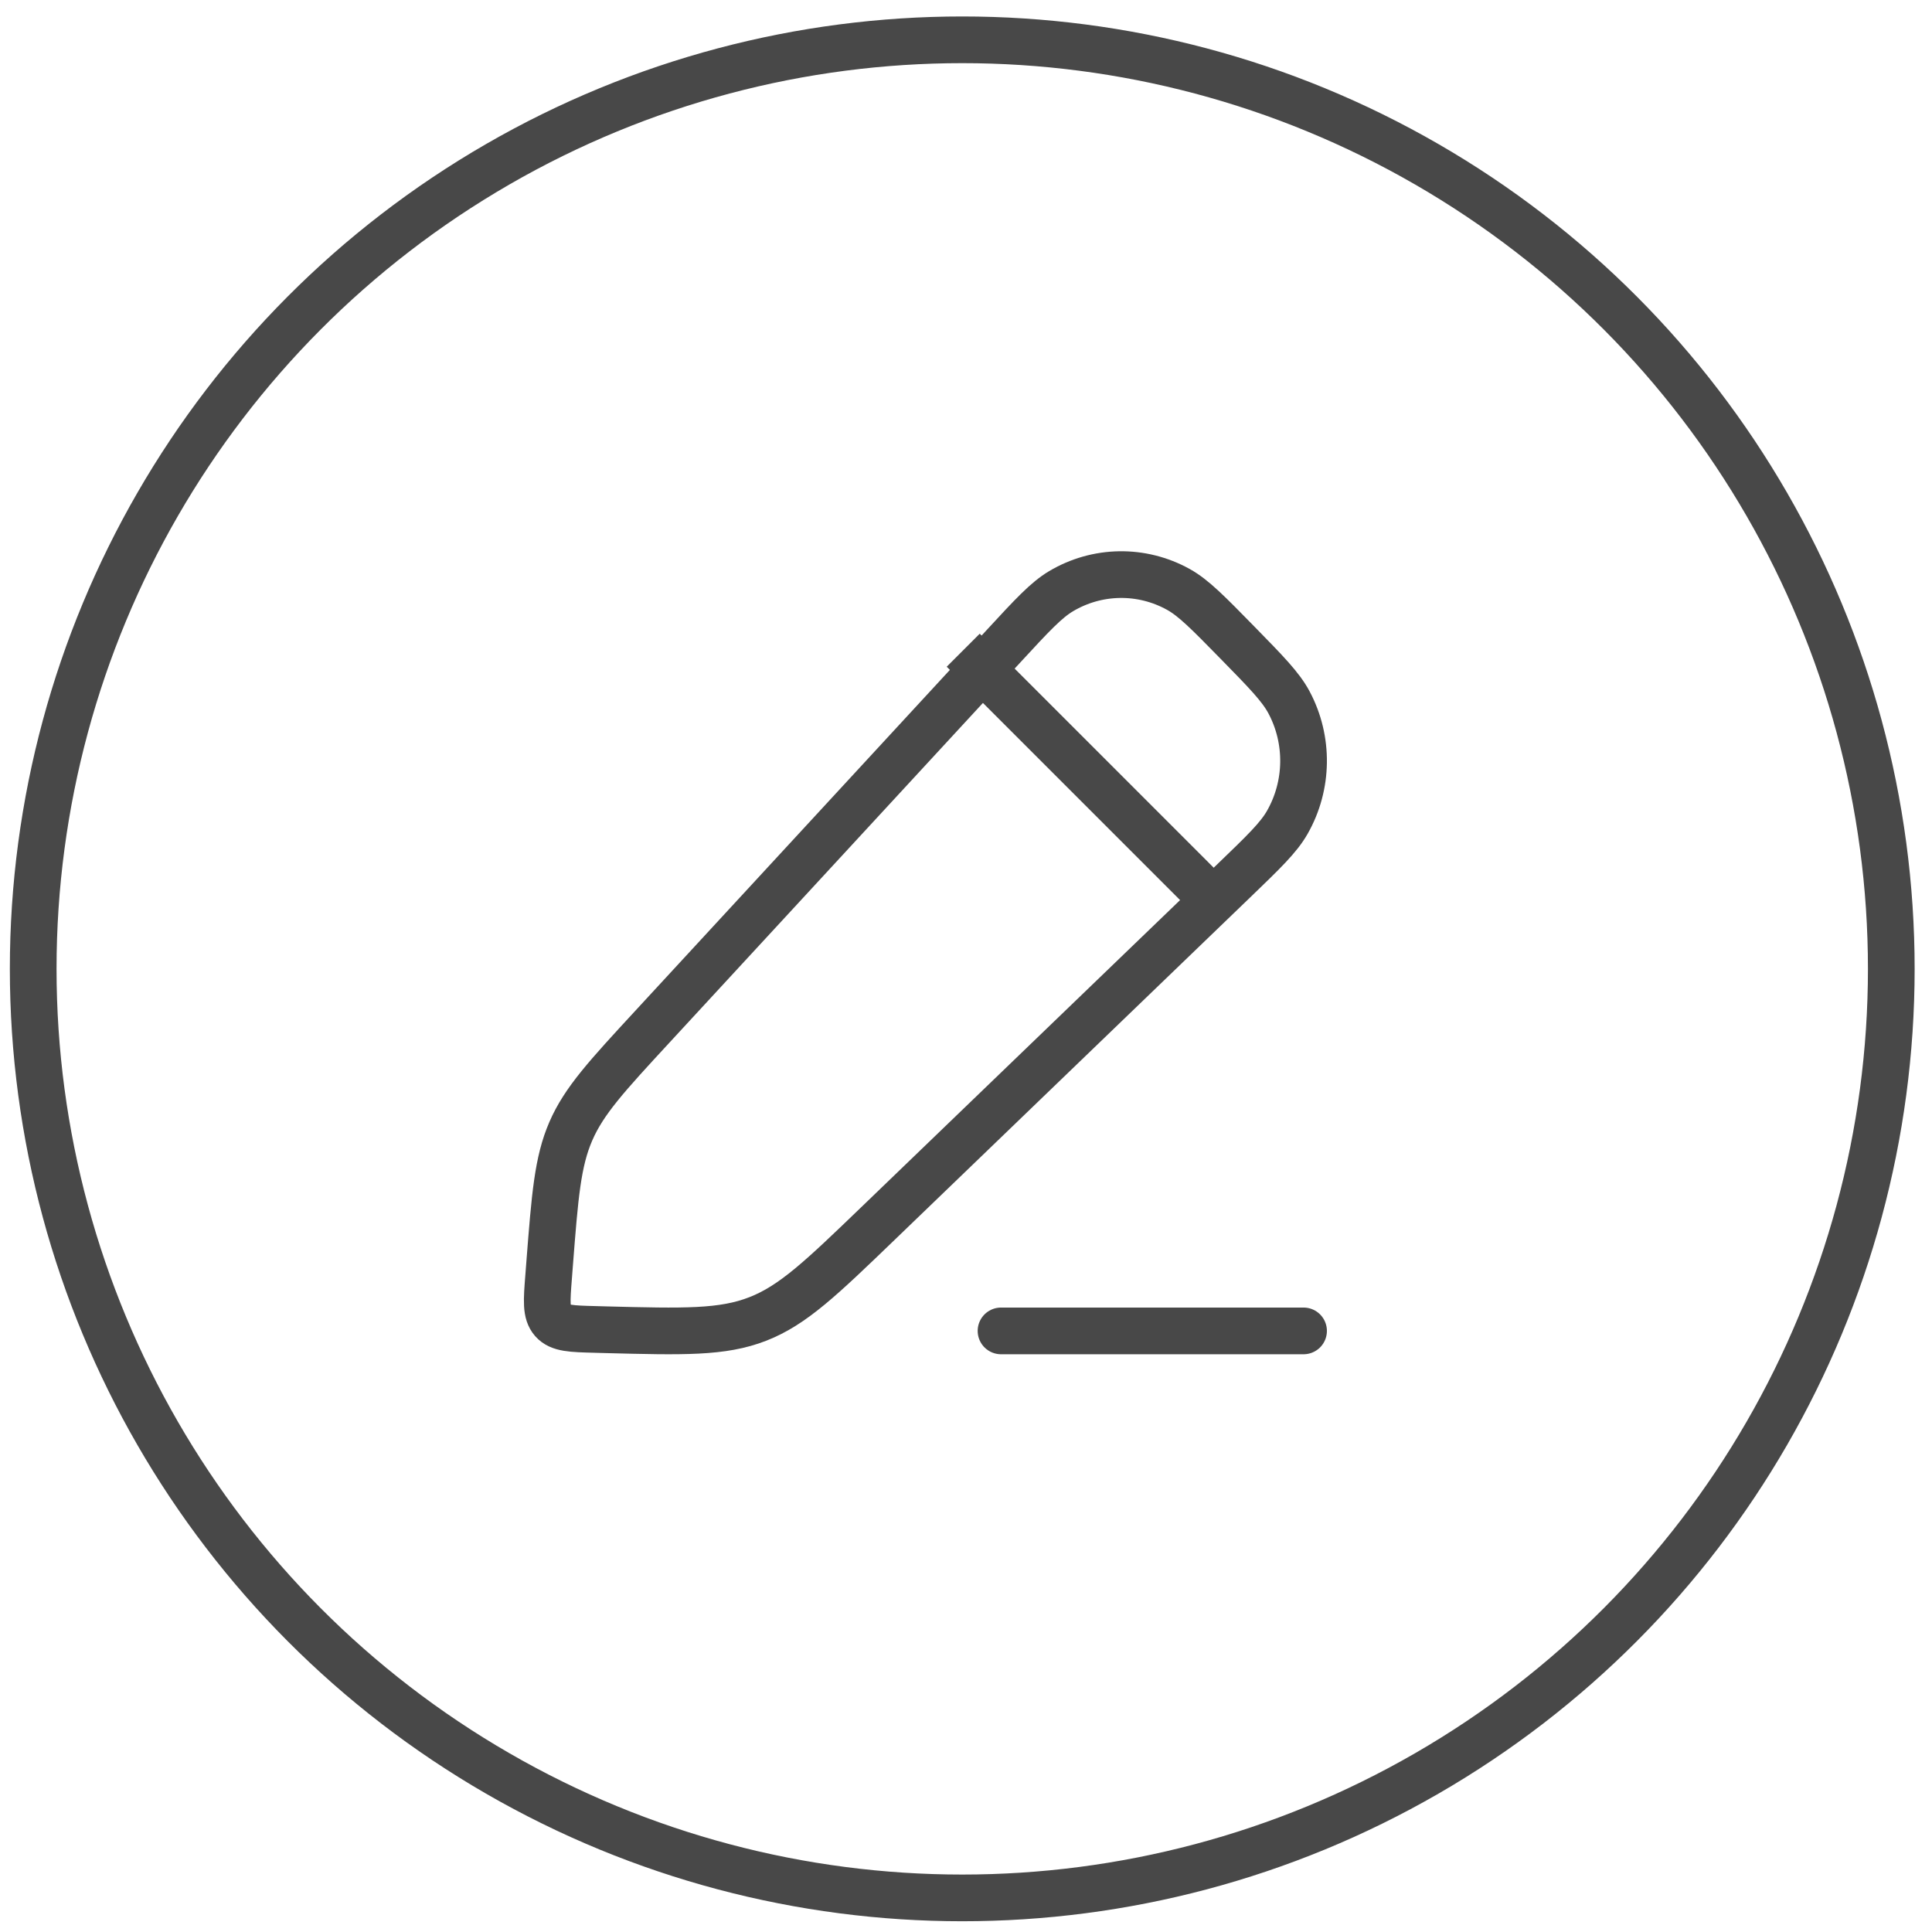 <svg width="71" height="71" viewBox="0 0 71 71" fill="none" xmlns="http://www.w3.org/2000/svg">
<circle cx="35.362" cy="35.605" r="34.142" stroke="#484848" stroke-width="1.716"/>
<path d="M36.89 23.736C37.926 22.614 38.444 22.053 38.994 21.726C40.321 20.937 41.956 20.912 43.306 21.661C43.865 21.972 44.399 22.517 45.467 23.608C46.534 24.698 47.068 25.243 47.372 25.815C48.105 27.194 48.081 28.863 47.308 30.22C46.988 30.782 46.439 31.311 45.34 32.369L32.272 44.956C30.191 46.96 29.15 47.963 27.849 48.471C26.549 48.979 25.119 48.941 22.259 48.867L21.87 48.856C20.999 48.834 20.564 48.822 20.311 48.535C20.058 48.248 20.092 47.804 20.162 46.918L20.199 46.436C20.393 43.94 20.491 42.692 20.978 41.57C21.465 40.448 22.306 39.538 23.988 37.716L36.89 23.736Z" stroke="#484848" stroke-width="1.716" stroke-linejoin="round"/>
<path d="M35.398 23.895L45.125 33.623" stroke="#484848" stroke-width="1.716" stroke-linejoin="round"/>
<path d="M36.787 48.91H47.905" stroke="#484848" stroke-width="1.716" stroke-linecap="round" stroke-linejoin="round"/>
</svg>
